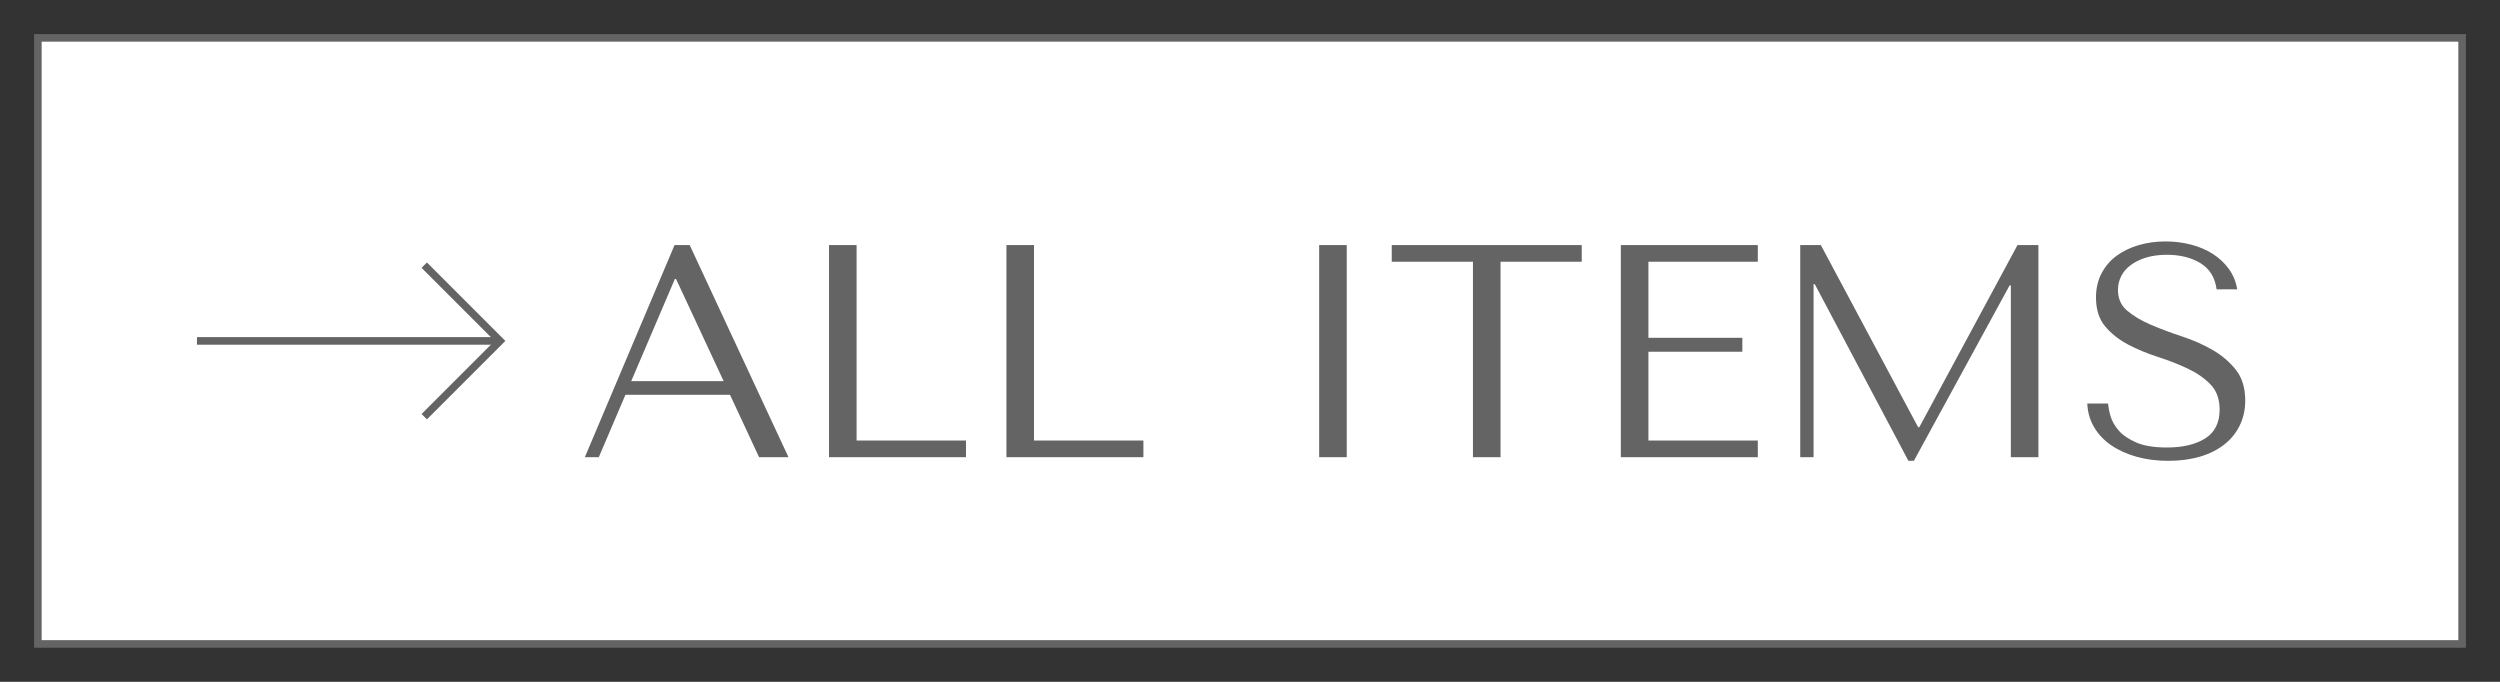 <?xml version="1.0" encoding="UTF-8"?>
<svg id="_ボタン" data-name="ボタン" xmlns="http://www.w3.org/2000/svg" viewBox="0 0 330 90">
  <rect x="0" y="0" width="330" height="90" fill="#333333" stroke="none"/>
  <defs>
    <style>
      .cls-1 {
        fill: #fff;
      }

      .cls-1, .cls-2 {
        stroke: #646464;
        stroke-miterlimit: 10;
      }

      .cls-2 {
        fill: none;
      }

      .cls-3 {
        fill: #646464;
      }
    </style>
  </defs>
  <rect class="cls-1" x="5" y="5" width="320" height="80"/>
  <g>
    <g>
      <path class="cls-3" d="M82.56,52.11l-3.52,8.24h-1.84l11.84-28h2l13.04,28h-3.88l-3.84-8.24h-13.8ZM89.24,36.83h-.16l-5.76,13.48h12.2l-6.28-13.48Z"/>
      <path class="cls-3" d="M109.43,60.35v-28h3.64v25.8h14.44v2.2h-18.08Z"/>
      <path class="cls-3" d="M132.85,60.35v-28h3.64v25.8h14.44v2.2h-18.08Z"/>
      <path class="cls-3" d="M177.77,32.35v28h-3.64v-28h3.64Z"/>
      <path class="cls-3" d="M194.43,60.35v-25.8h-10.72v-2.2h25.08v2.2h-10.72v25.8h-3.64Z"/>
      <path class="cls-3" d="M232.03,32.35v2.2h-14.44v10.04h12.4v1.84h-12.4v11.72h14.44v2.2h-18.08v-28h18.08Z"/>
      <path class="cls-3" d="M253.19,56.39h.16l12.96-24.04h2.76v28h-3.64v-22.68h-.16l-12.64,23.16h-.72l-12.36-23.32h-.16v22.84h-1.76v-28h2.72l12.84,24.04Z"/>
      <path class="cls-3" d="M278.27,53.27c.03.45.13,1.01.32,1.66s.55,1.29,1.08,1.9,1.31,1.14,2.32,1.58c1.01.44,2.36.66,4.04.66,2.11,0,3.79-.4,5.06-1.2,1.27-.8,1.9-2.07,1.9-3.8,0-1.39-.4-2.49-1.2-3.32s-1.81-1.53-3.02-2.1c-1.21-.57-2.53-1.09-3.94-1.54-1.41-.45-2.73-1-3.94-1.64-1.21-.64-2.22-1.44-3.02-2.4s-1.2-2.23-1.2-3.8c0-1.2.25-2.27.74-3.2.49-.93,1.16-1.71,2-2.32s1.82-1.08,2.92-1.4c1.11-.32,2.28-.48,3.5-.48s2.3.14,3.38.42c1.08.28,2.05.69,2.9,1.24.85.55,1.56,1.21,2.12,2,.56.79.92,1.67,1.08,2.66h-2.72c-.21-1.57-.93-2.73-2.14-3.46s-2.69-1.1-4.43-1.1c-1.04,0-1.96.13-2.77.38-.8.25-1.48.59-2.02,1-.55.41-.96.9-1.24,1.46-.28.56-.42,1.16-.42,1.8,0,1.15.41,2.07,1.24,2.76.83.69,1.86,1.31,3.11,1.84,1.24.53,2.59,1.04,4.05,1.52,1.46.48,2.81,1.07,4.05,1.78s2.28,1.59,3.11,2.64c.83,1.05,1.24,2.41,1.24,4.06,0,1.2-.24,2.29-.72,3.28-.48.99-1.16,1.83-2.04,2.52s-1.94,1.23-3.19,1.6-2.64.56-4.19.56-2.93-.18-4.21-.54c-1.28-.36-2.4-.87-3.35-1.52-.95-.65-1.7-1.45-2.25-2.38-.55-.93-.85-1.97-.9-3.12h2.72Z"/>
    </g>
    <g>
      <line class="cls-2" x1="26" y1="45" x2="66" y2="45"/>
      <polyline class="cls-2" points="56 55 66 45 56 35"/>
    </g>
  </g>
</svg>